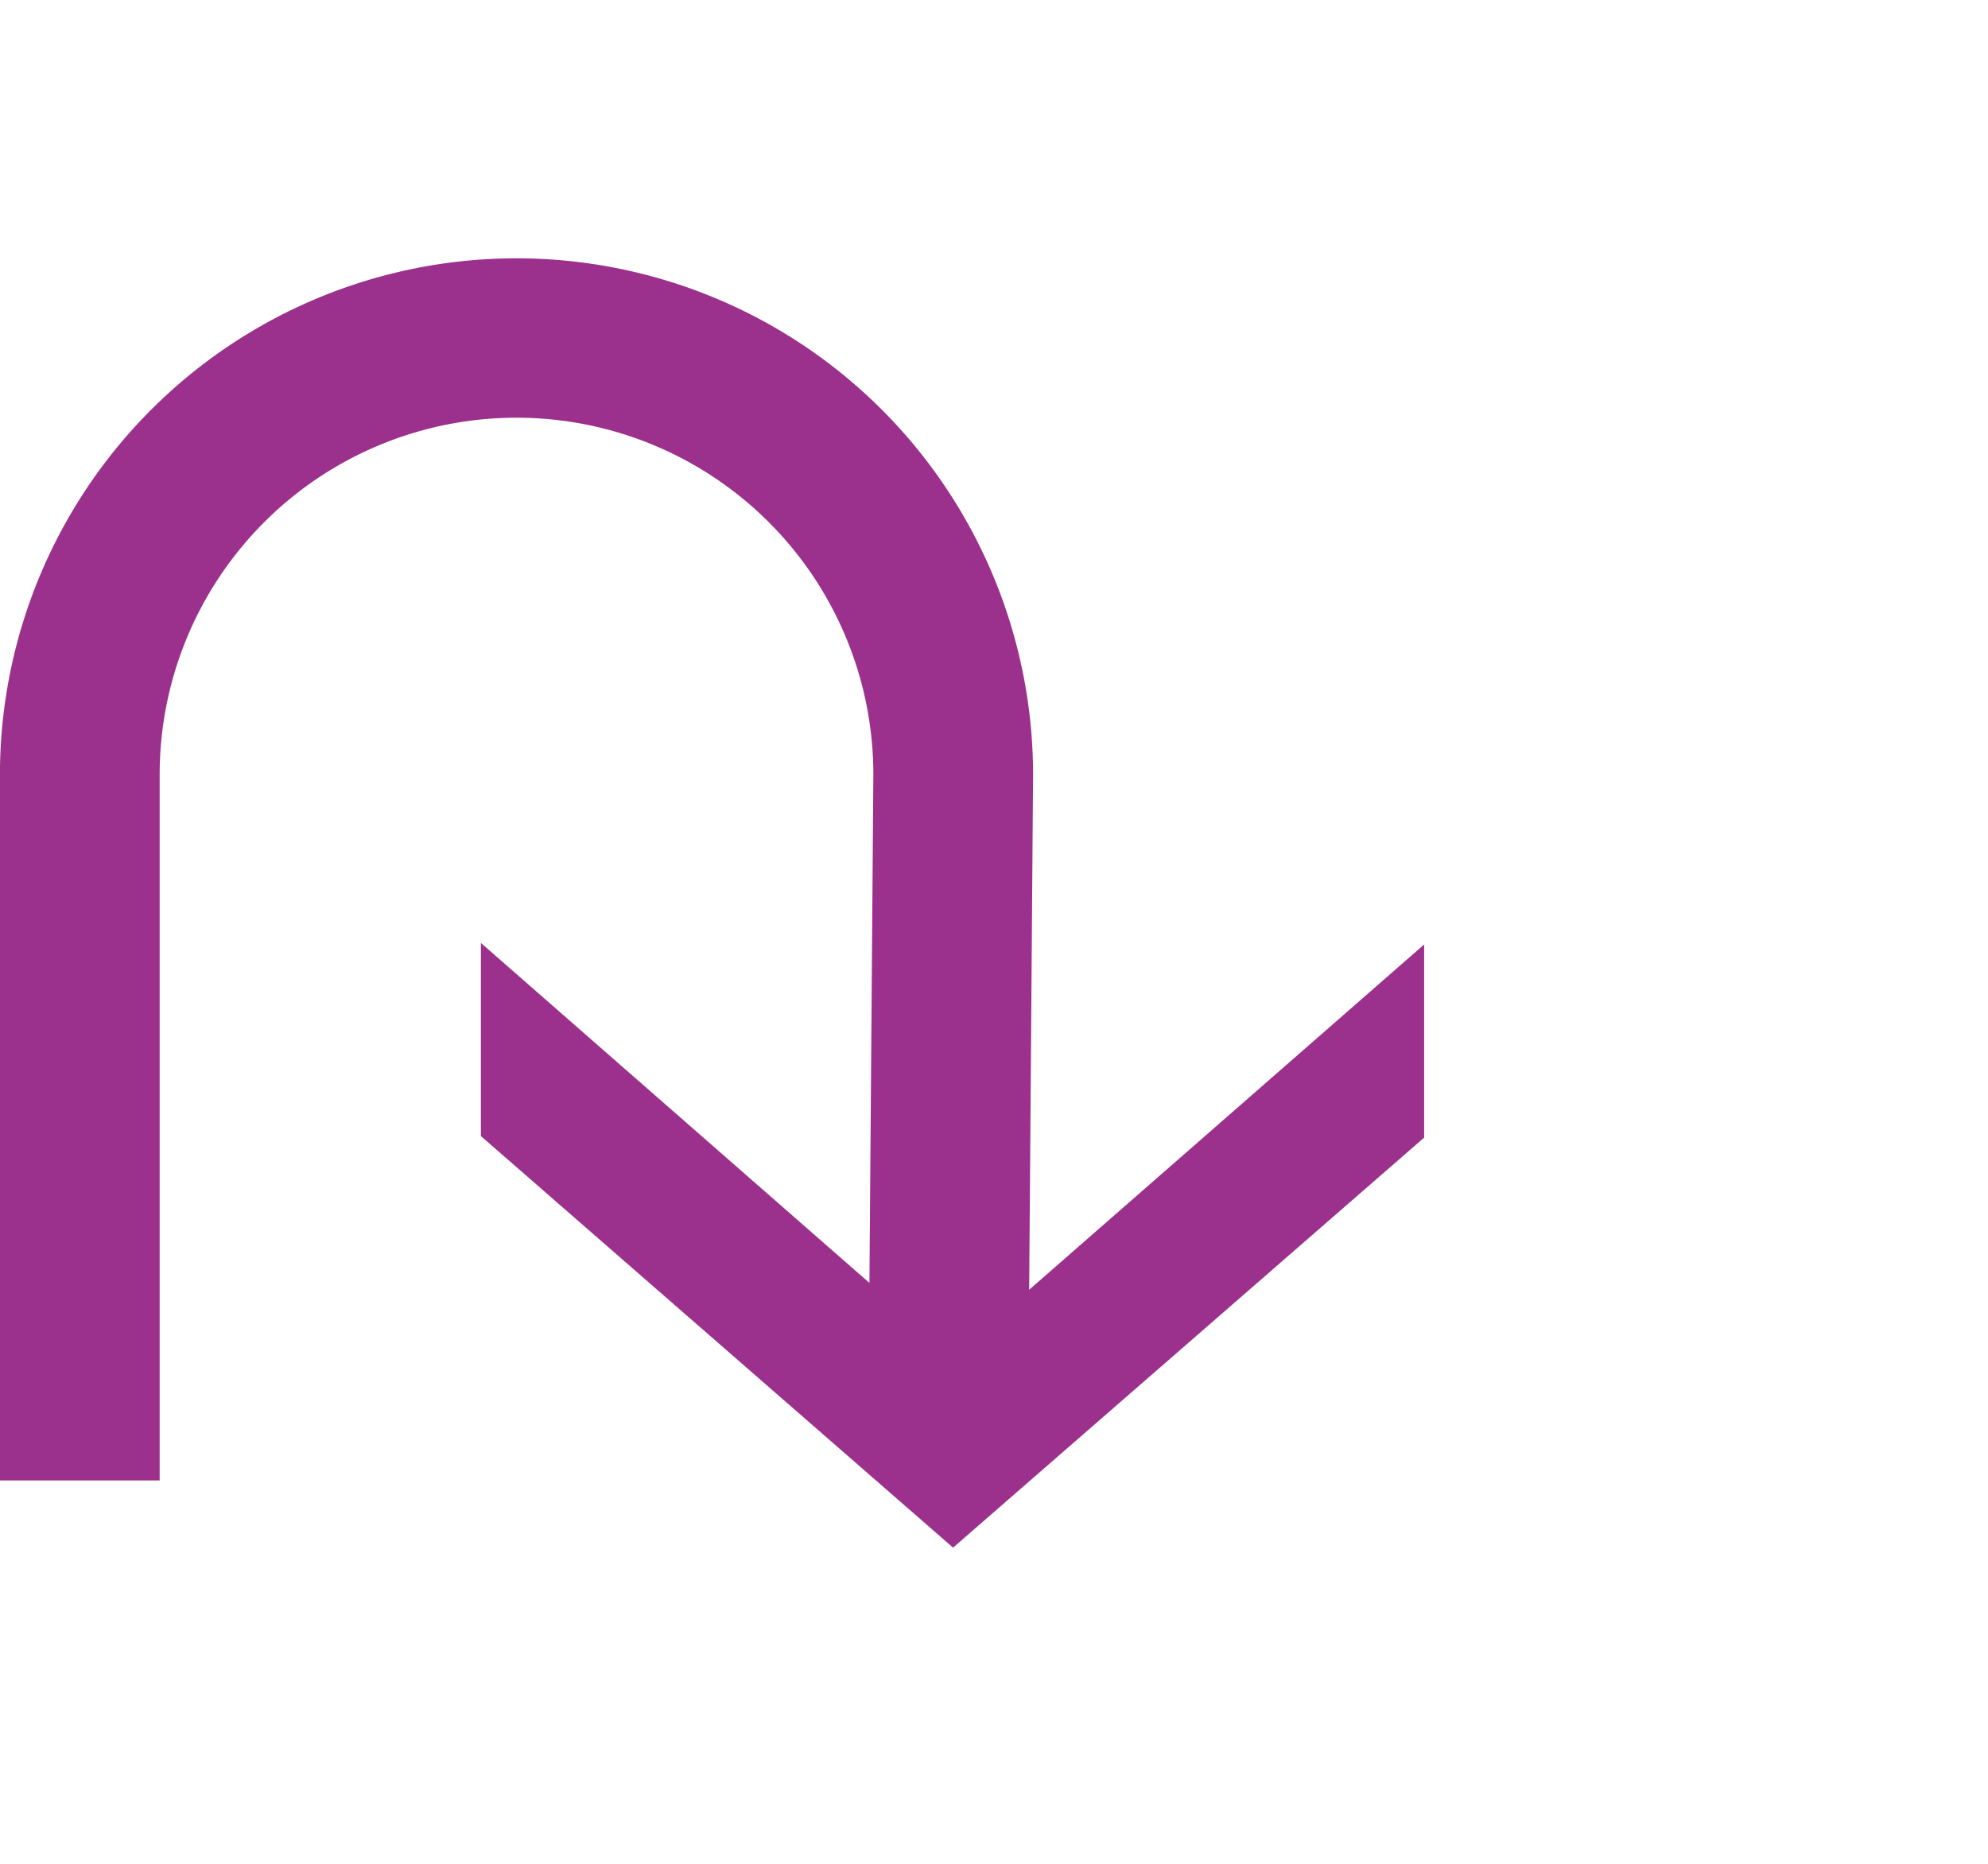 <?xml version="1.0"?>
<svg xmlns="http://www.w3.org/2000/svg" xmlns:xlink="http://www.w3.org/1999/xlink" width="32" height="30" viewBox="0 0 32 30">
  <defs>
    <clipPath id="clip-path">
      <rect id="&#x9577;&#x65B9;&#x5F62;_8420" data-name="&#x9577;&#x65B9;&#x5F62; 8420" width="32" height="30" transform="translate(20 3482)" fill="none" stroke="#707070" stroke-width="1"/>
    </clipPath>
  </defs>
  <g id="&#x30DE;&#x30B9;&#x30AF;&#x30B0;&#x30EB;&#x30FC;&#x30D7;_638" data-name="&#x30DE;&#x30B9;&#x30AF;&#x30B0;&#x30EB;&#x30FC;&#x30D7; 638" transform="translate(-20 -3482)" clip-path="url(#clip-path)">
    <path id="&#x30D1;&#x30B9;_64675" data-name="&#x30D1;&#x30B9; 64675" d="M1806.572,2140.188l.063-8.287a8.315,8.315,0,0,0-16.63,0v11.356h2.571V2131.9a5.744,5.744,0,0,1,11.488-.009l-.063,8.187-6.254-5.472v3.109l7.6,6.624,7.583-6.6v-3.109Z" transform="translate(-1770.006 1362.572)" fill="#9c308d"/>
  </g>
</svg>
